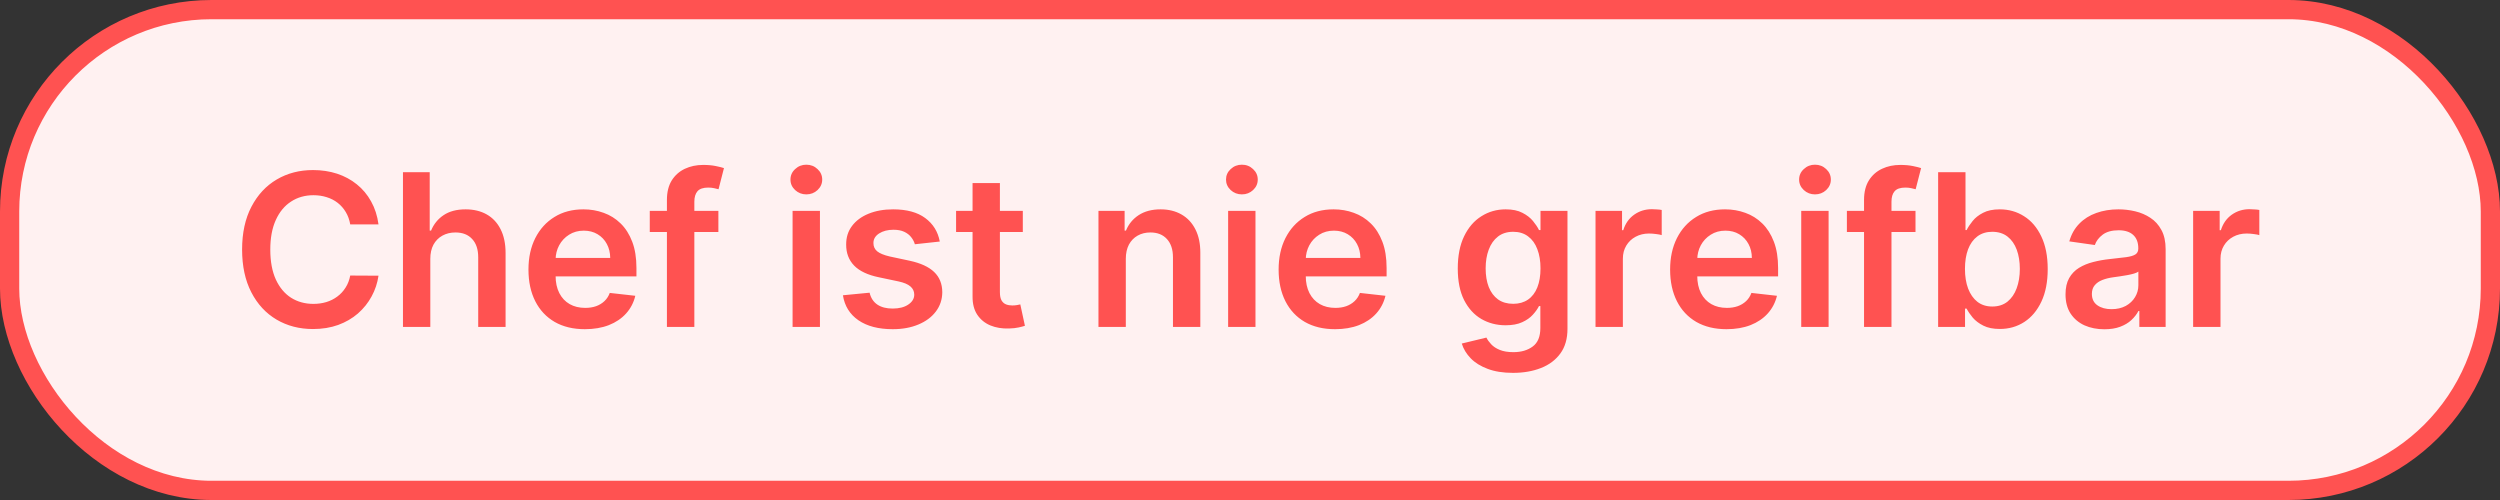 <?xml version="1.0" encoding="utf-8"?>
<svg xmlns="http://www.w3.org/2000/svg" fill="none" height="26" viewBox="0 0 130 26" width="130">
<rect x="0" y="0" width="130" height="26" fill="#333333" stroke="none"/>
<rect fill="#FFF1F1" height="25" rx="10.5" width="129" x="0.5" y="0.5"/>
<rect height="25" rx="10.5" stroke="#FF5251" width="129" x="0.5" y="0.5"/>
<path d="M19.682 11.668H18.212C18.17 11.427 18.093 11.213 17.98 11.027C17.868 10.839 17.728 10.679 17.56 10.548C17.392 10.417 17.201 10.319 16.986 10.253C16.774 10.185 16.545 10.151 16.299 10.151C15.861 10.151 15.473 10.261 15.136 10.481C14.798 10.699 14.533 11.018 14.342 11.44C14.151 11.859 14.055 12.371 14.055 12.976C14.055 13.592 14.151 14.111 14.342 14.532C14.536 14.951 14.8 15.268 15.136 15.483C15.473 15.695 15.86 15.802 16.295 15.802C16.536 15.802 16.761 15.77 16.971 15.707C17.183 15.642 17.373 15.546 17.54 15.42C17.711 15.295 17.853 15.14 17.969 14.957C18.087 14.773 18.168 14.564 18.212 14.328L19.682 14.336C19.627 14.718 19.508 15.077 19.324 15.413C19.143 15.748 18.906 16.044 18.613 16.301C18.32 16.555 17.976 16.754 17.584 16.898C17.191 17.039 16.754 17.11 16.275 17.11C15.568 17.11 14.937 16.946 14.381 16.619C13.826 16.291 13.388 15.819 13.069 15.2C12.749 14.582 12.589 13.841 12.589 12.976C12.589 12.109 12.751 11.368 13.073 10.752C13.395 10.134 13.834 9.661 14.389 9.334C14.944 9.007 15.573 8.843 16.275 8.843C16.723 8.843 17.14 8.906 17.525 9.031C17.91 9.157 18.253 9.342 18.554 9.585C18.855 9.826 19.103 10.122 19.297 10.473C19.493 10.822 19.622 11.22 19.682 11.668ZM22.376 13.464V17H20.954V8.953H22.345V11.99H22.416C22.557 11.65 22.776 11.381 23.072 11.185C23.37 10.986 23.75 10.886 24.211 10.886C24.63 10.886 24.996 10.974 25.308 11.149C25.619 11.325 25.86 11.582 26.03 11.919C26.203 12.257 26.29 12.67 26.29 13.157V17H24.867V13.377C24.867 12.971 24.763 12.655 24.553 12.43C24.346 12.202 24.055 12.088 23.681 12.088C23.429 12.088 23.204 12.143 23.005 12.253C22.808 12.361 22.654 12.517 22.541 12.721C22.431 12.925 22.376 13.173 22.376 13.464ZM30.412 17.118C29.806 17.118 29.284 16.992 28.844 16.741C28.406 16.487 28.07 16.128 27.834 15.664C27.598 15.198 27.48 14.649 27.48 14.018C27.48 13.397 27.598 12.852 27.834 12.383C28.072 11.912 28.405 11.545 28.832 11.283C29.259 11.018 29.761 10.886 30.337 10.886C30.709 10.886 31.06 10.946 31.39 11.067C31.723 11.185 32.016 11.368 32.27 11.617C32.527 11.866 32.729 12.183 32.875 12.568C33.022 12.95 33.095 13.406 33.095 13.935V14.371H28.148V13.413H31.732C31.729 13.14 31.67 12.898 31.555 12.686C31.44 12.471 31.279 12.302 31.072 12.179C30.867 12.056 30.629 11.994 30.357 11.994C30.066 11.994 29.811 12.065 29.59 12.206C29.37 12.345 29.199 12.528 29.076 12.756C28.955 12.982 28.894 13.229 28.891 13.499V14.336C28.891 14.687 28.955 14.988 29.084 15.24C29.212 15.489 29.391 15.68 29.622 15.813C29.852 15.944 30.122 16.01 30.431 16.01C30.638 16.01 30.826 15.981 30.993 15.923C31.161 15.863 31.306 15.775 31.429 15.66C31.552 15.545 31.645 15.402 31.708 15.232L33.036 15.381C32.953 15.732 32.793 16.039 32.557 16.301C32.324 16.56 32.025 16.762 31.661 16.906C31.297 17.047 30.881 17.118 30.412 17.118ZM37.356 10.965V12.065H33.788V10.965H37.356ZM34.68 17V10.395C34.68 9.989 34.764 9.651 34.931 9.381C35.102 9.111 35.33 8.91 35.615 8.776C35.901 8.642 36.218 8.576 36.566 8.576C36.812 8.576 37.031 8.595 37.222 8.635C37.413 8.674 37.555 8.709 37.646 8.741L37.364 9.841C37.303 9.823 37.227 9.804 37.136 9.786C37.044 9.765 36.942 9.754 36.829 9.754C36.565 9.754 36.377 9.819 36.267 9.947C36.16 10.073 36.106 10.253 36.106 10.489V17H34.68ZM41.214 17V10.965H42.637V17H41.214ZM41.929 10.108C41.704 10.108 41.51 10.033 41.348 9.884C41.185 9.732 41.104 9.55 41.104 9.338C41.104 9.123 41.185 8.941 41.348 8.792C41.51 8.64 41.704 8.564 41.929 8.564C42.157 8.564 42.351 8.64 42.511 8.792C42.673 8.941 42.755 9.123 42.755 9.338C42.755 9.55 42.673 9.732 42.511 9.884C42.351 10.033 42.157 10.108 41.929 10.108ZM48.869 12.56L47.573 12.701C47.536 12.57 47.472 12.447 47.38 12.332C47.291 12.217 47.171 12.124 47.019 12.053C46.867 11.982 46.681 11.947 46.461 11.947C46.165 11.947 45.916 12.011 45.714 12.139C45.515 12.268 45.417 12.434 45.419 12.639C45.417 12.814 45.481 12.957 45.612 13.067C45.746 13.177 45.966 13.267 46.272 13.338L47.302 13.558C47.873 13.681 48.297 13.876 48.575 14.143C48.855 14.411 48.996 14.76 48.999 15.193C48.996 15.572 48.885 15.908 48.665 16.198C48.448 16.487 48.145 16.712 47.757 16.874C47.37 17.037 46.924 17.118 46.422 17.118C45.683 17.118 45.088 16.963 44.638 16.654C44.187 16.343 43.919 15.909 43.832 15.354L45.219 15.22C45.282 15.492 45.416 15.698 45.62 15.837C45.824 15.976 46.09 16.045 46.418 16.045C46.755 16.045 47.027 15.976 47.231 15.837C47.438 15.698 47.541 15.527 47.541 15.322C47.541 15.149 47.474 15.007 47.341 14.894C47.21 14.781 47.006 14.695 46.728 14.635L45.699 14.418C45.12 14.298 44.691 14.095 44.414 13.809C44.136 13.521 43.998 13.157 44.001 12.717C43.998 12.345 44.099 12.023 44.304 11.751C44.511 11.475 44.797 11.263 45.164 11.114C45.533 10.962 45.959 10.886 46.441 10.886C47.148 10.886 47.705 11.037 48.111 11.338C48.52 11.639 48.773 12.046 48.869 12.56ZM53.186 10.965V12.065H49.716V10.965H53.186ZM50.573 9.519H51.995V15.185C51.995 15.376 52.024 15.523 52.082 15.625C52.142 15.724 52.221 15.792 52.317 15.829C52.414 15.866 52.522 15.884 52.64 15.884C52.729 15.884 52.81 15.877 52.883 15.864C52.959 15.851 53.017 15.84 53.056 15.829L53.296 16.941C53.22 16.967 53.111 16.996 52.97 17.027C52.831 17.059 52.66 17.077 52.459 17.082C52.103 17.093 51.782 17.039 51.496 16.921C51.211 16.801 50.984 16.615 50.816 16.363C50.651 16.112 50.57 15.798 50.573 15.42V9.519ZM58.542 13.464V17H57.12V10.965H58.48V11.99H58.55C58.689 11.652 58.91 11.384 59.214 11.185C59.521 10.986 59.899 10.886 60.35 10.886C60.766 10.886 61.129 10.975 61.438 11.153C61.75 11.331 61.991 11.589 62.161 11.927C62.334 12.265 62.419 12.675 62.417 13.157V17H60.994V13.377C60.994 12.974 60.889 12.658 60.68 12.43C60.473 12.202 60.186 12.088 59.819 12.088C59.571 12.088 59.349 12.143 59.155 12.253C58.964 12.361 58.813 12.517 58.703 12.721C58.596 12.925 58.542 13.173 58.542 13.464ZM63.863 17V10.965H65.285V17H63.863ZM64.578 10.108C64.352 10.108 64.159 10.033 63.996 9.884C63.834 9.732 63.753 9.55 63.753 9.338C63.753 9.123 63.834 8.941 63.996 8.792C64.159 8.64 64.352 8.564 64.578 8.564C64.806 8.564 64.999 8.64 65.159 8.792C65.322 8.941 65.403 9.123 65.403 9.338C65.403 9.55 65.322 9.732 65.159 9.884C64.999 10.033 64.806 10.108 64.578 10.108ZM69.42 17.118C68.814 17.118 68.292 16.992 67.852 16.741C67.414 16.487 67.078 16.128 66.842 15.664C66.606 15.198 66.488 14.649 66.488 14.018C66.488 13.397 66.606 12.852 66.842 12.383C67.08 11.912 67.413 11.545 67.84 11.283C68.267 11.018 68.769 10.886 69.345 10.886C69.717 10.886 70.068 10.946 70.398 11.067C70.731 11.185 71.024 11.368 71.278 11.617C71.535 11.866 71.737 12.183 71.883 12.568C72.03 12.95 72.103 13.406 72.103 13.935V14.371H67.156V13.413H70.74C70.737 13.14 70.678 12.898 70.563 12.686C70.448 12.471 70.287 12.302 70.08 12.179C69.875 12.056 69.637 11.994 69.365 11.994C69.074 11.994 68.818 12.065 68.598 12.206C68.378 12.345 68.207 12.528 68.084 12.756C67.963 12.982 67.902 13.229 67.899 13.499V14.336C67.899 14.687 67.963 14.988 68.091 15.24C68.22 15.489 68.399 15.68 68.63 15.813C68.86 15.944 69.13 16.01 69.439 16.01C69.646 16.01 69.834 15.981 70.001 15.923C70.169 15.863 70.314 15.775 70.437 15.66C70.56 15.545 70.653 15.402 70.716 15.232L72.044 15.381C71.96 15.732 71.801 16.039 71.565 16.301C71.332 16.56 71.033 16.762 70.669 16.906C70.305 17.047 69.888 17.118 69.42 17.118ZM78.676 19.389C78.165 19.389 77.726 19.32 77.36 19.181C76.993 19.044 76.698 18.861 76.476 18.631C76.253 18.4 76.098 18.145 76.012 17.864L77.293 17.554C77.35 17.672 77.434 17.788 77.544 17.904C77.654 18.022 77.802 18.119 77.988 18.195C78.177 18.273 78.414 18.312 78.7 18.312C79.103 18.312 79.437 18.214 79.701 18.018C79.966 17.824 80.098 17.504 80.098 17.059V15.915H80.028C79.954 16.062 79.847 16.213 79.706 16.367C79.567 16.522 79.382 16.652 79.151 16.756C78.924 16.861 78.637 16.914 78.291 16.914C77.827 16.914 77.407 16.805 77.03 16.587C76.655 16.367 76.356 16.04 76.134 15.605C75.914 15.168 75.804 14.62 75.804 13.963C75.804 13.3 75.914 12.741 76.134 12.285C76.356 11.826 76.656 11.479 77.034 11.244C77.411 11.005 77.831 10.886 78.295 10.886C78.648 10.886 78.939 10.946 79.167 11.067C79.398 11.185 79.581 11.327 79.717 11.495C79.853 11.66 79.957 11.816 80.028 11.963H80.106V10.965H81.509V17.098C81.509 17.614 81.386 18.041 81.14 18.379C80.893 18.717 80.557 18.97 80.13 19.137C79.703 19.305 79.218 19.389 78.676 19.389ZM78.688 15.798C78.989 15.798 79.246 15.724 79.458 15.578C79.67 15.431 79.831 15.22 79.941 14.945C80.051 14.67 80.106 14.34 80.106 13.955C80.106 13.575 80.051 13.242 79.941 12.957C79.834 12.671 79.674 12.45 79.462 12.293C79.252 12.133 78.994 12.053 78.688 12.053C78.371 12.053 78.106 12.136 77.894 12.301C77.682 12.466 77.522 12.692 77.415 12.98C77.307 13.266 77.254 13.591 77.254 13.955C77.254 14.324 77.307 14.648 77.415 14.925C77.525 15.2 77.686 15.415 77.898 15.57C78.113 15.722 78.376 15.798 78.688 15.798ZM82.967 17V10.965H84.346V11.97H84.409C84.519 11.622 84.707 11.354 84.975 11.165C85.244 10.974 85.552 10.878 85.898 10.878C85.977 10.878 86.064 10.882 86.161 10.89C86.261 10.895 86.343 10.904 86.409 10.918V12.226C86.349 12.205 86.253 12.187 86.122 12.171C85.994 12.153 85.869 12.143 85.749 12.143C85.489 12.143 85.256 12.2 85.049 12.312C84.845 12.422 84.684 12.576 84.566 12.772C84.448 12.969 84.389 13.195 84.389 13.452V17H82.967ZM89.777 17.118C89.172 17.118 88.65 16.992 88.209 16.741C87.772 16.487 87.435 16.128 87.2 15.664C86.964 15.198 86.846 14.649 86.846 14.018C86.846 13.397 86.964 12.852 87.2 12.383C87.438 11.912 87.771 11.545 88.198 11.283C88.625 11.018 89.126 10.886 89.703 10.886C90.075 10.886 90.425 10.946 90.756 11.067C91.088 11.185 91.382 11.368 91.636 11.617C91.892 11.866 92.094 12.183 92.241 12.568C92.388 12.95 92.461 13.406 92.461 13.935V14.371H87.514V13.413H91.097C91.095 13.14 91.036 12.898 90.921 12.686C90.805 12.471 90.644 12.302 90.437 12.179C90.233 12.056 89.995 11.994 89.722 11.994C89.431 11.994 89.176 12.065 88.956 12.206C88.736 12.345 88.564 12.528 88.441 12.756C88.321 12.982 88.259 13.229 88.257 13.499V14.336C88.257 14.687 88.321 14.988 88.449 15.24C88.577 15.489 88.757 15.68 88.987 15.813C89.218 15.944 89.488 16.01 89.797 16.01C90.004 16.01 90.191 15.981 90.359 15.923C90.526 15.863 90.672 15.775 90.795 15.66C90.918 15.545 91.011 15.402 91.074 15.232L92.402 15.381C92.318 15.732 92.158 16.039 91.923 16.301C91.689 16.56 91.391 16.762 91.027 16.906C90.663 17.047 90.246 17.118 89.777 17.118ZM93.664 17V10.965H95.087V17H93.664ZM94.379 10.108C94.154 10.108 93.96 10.033 93.798 9.884C93.635 9.732 93.554 9.55 93.554 9.338C93.554 9.123 93.635 8.941 93.798 8.792C93.96 8.64 94.154 8.564 94.379 8.564C94.607 8.564 94.801 8.64 94.961 8.792C95.123 8.941 95.204 9.123 95.204 9.338C95.204 9.55 95.123 9.732 94.961 9.884C94.801 10.033 94.607 10.108 94.379 10.108ZM99.606 10.965V12.065H96.038V10.965H99.606ZM96.93 17V10.395C96.93 9.989 97.014 9.651 97.182 9.381C97.352 9.111 97.58 8.91 97.866 8.776C98.151 8.642 98.468 8.576 98.817 8.576C99.063 8.576 99.281 8.595 99.473 8.635C99.664 8.674 99.805 8.709 99.897 8.741L99.614 9.841C99.554 9.823 99.478 9.804 99.386 9.786C99.295 9.765 99.192 9.754 99.08 9.754C98.815 9.754 98.628 9.819 98.518 9.947C98.41 10.073 98.357 10.253 98.357 10.489V17H96.93ZM100.783 17V8.953H102.206V11.963H102.264C102.338 11.816 102.441 11.66 102.575 11.495C102.708 11.327 102.889 11.185 103.117 11.067C103.345 10.946 103.636 10.886 103.989 10.886C104.456 10.886 104.876 11.005 105.251 11.244C105.628 11.479 105.927 11.829 106.147 12.293C106.369 12.754 106.481 13.32 106.481 13.99C106.481 14.653 106.372 15.216 106.154 15.68C105.937 16.143 105.641 16.497 105.266 16.741C104.892 16.984 104.467 17.106 103.993 17.106C103.648 17.106 103.361 17.049 103.133 16.933C102.905 16.818 102.722 16.679 102.583 16.517C102.446 16.352 102.34 16.196 102.264 16.049H102.182V17H100.783ZM102.178 13.982C102.178 14.373 102.233 14.714 102.343 15.008C102.456 15.301 102.617 15.53 102.826 15.695C103.039 15.858 103.295 15.939 103.596 15.939C103.911 15.939 104.174 15.855 104.386 15.688C104.598 15.517 104.758 15.286 104.866 14.992C104.976 14.696 105.031 14.36 105.031 13.982C105.031 13.608 104.977 13.275 104.87 12.984C104.762 12.694 104.602 12.466 104.39 12.301C104.178 12.136 103.913 12.053 103.596 12.053C103.293 12.053 103.035 12.133 102.822 12.293C102.61 12.453 102.449 12.677 102.339 12.965C102.232 13.253 102.178 13.592 102.178 13.982ZM109.427 17.122C109.044 17.122 108.7 17.054 108.393 16.918C108.089 16.779 107.848 16.574 107.67 16.305C107.495 16.035 107.407 15.702 107.407 15.306C107.407 14.966 107.47 14.684 107.595 14.462C107.721 14.239 107.893 14.061 108.11 13.927C108.328 13.794 108.573 13.693 108.845 13.625C109.12 13.554 109.404 13.503 109.698 13.472C110.051 13.435 110.338 13.402 110.558 13.373C110.778 13.342 110.938 13.295 111.038 13.232C111.14 13.166 111.191 13.066 111.191 12.929V12.906C111.191 12.61 111.103 12.38 110.928 12.218C110.752 12.056 110.499 11.974 110.169 11.974C109.821 11.974 109.544 12.05 109.34 12.202C109.138 12.354 109.002 12.534 108.931 12.741L107.603 12.552C107.708 12.185 107.881 11.879 108.122 11.633C108.363 11.384 108.658 11.198 109.006 11.075C109.355 10.949 109.74 10.886 110.161 10.886C110.452 10.886 110.742 10.92 111.03 10.988C111.318 11.056 111.581 11.169 111.819 11.326C112.058 11.481 112.249 11.691 112.393 11.959C112.54 12.226 112.613 12.56 112.613 12.961V17H111.246V16.171H111.199C111.112 16.339 110.99 16.496 110.833 16.642C110.679 16.787 110.484 16.903 110.248 16.992C110.015 17.079 109.741 17.122 109.427 17.122ZM109.796 16.077C110.081 16.077 110.329 16.02 110.539 15.908C110.748 15.792 110.909 15.64 111.022 15.452C111.137 15.263 111.195 15.058 111.195 14.835V14.124C111.15 14.16 111.074 14.194 110.967 14.226C110.862 14.257 110.744 14.285 110.613 14.308C110.482 14.332 110.353 14.353 110.224 14.371C110.096 14.39 109.985 14.405 109.89 14.418C109.678 14.447 109.488 14.494 109.32 14.56C109.153 14.625 109.021 14.717 108.924 14.835C108.827 14.95 108.778 15.1 108.778 15.283C108.778 15.545 108.874 15.743 109.065 15.876C109.256 16.01 109.5 16.077 109.796 16.077ZM114.043 17V10.965H115.423V11.97H115.485C115.596 11.622 115.784 11.354 116.051 11.165C116.321 10.974 116.629 10.878 116.975 10.878C117.053 10.878 117.141 10.882 117.238 10.89C117.337 10.895 117.42 10.904 117.485 10.918V12.226C117.425 12.205 117.33 12.187 117.199 12.171C117.07 12.153 116.946 12.143 116.825 12.143C116.566 12.143 116.333 12.2 116.126 12.312C115.922 12.422 115.761 12.576 115.643 12.772C115.525 12.969 115.466 13.195 115.466 13.452V17H114.043Z" fill="#FF5251"/>
</svg>